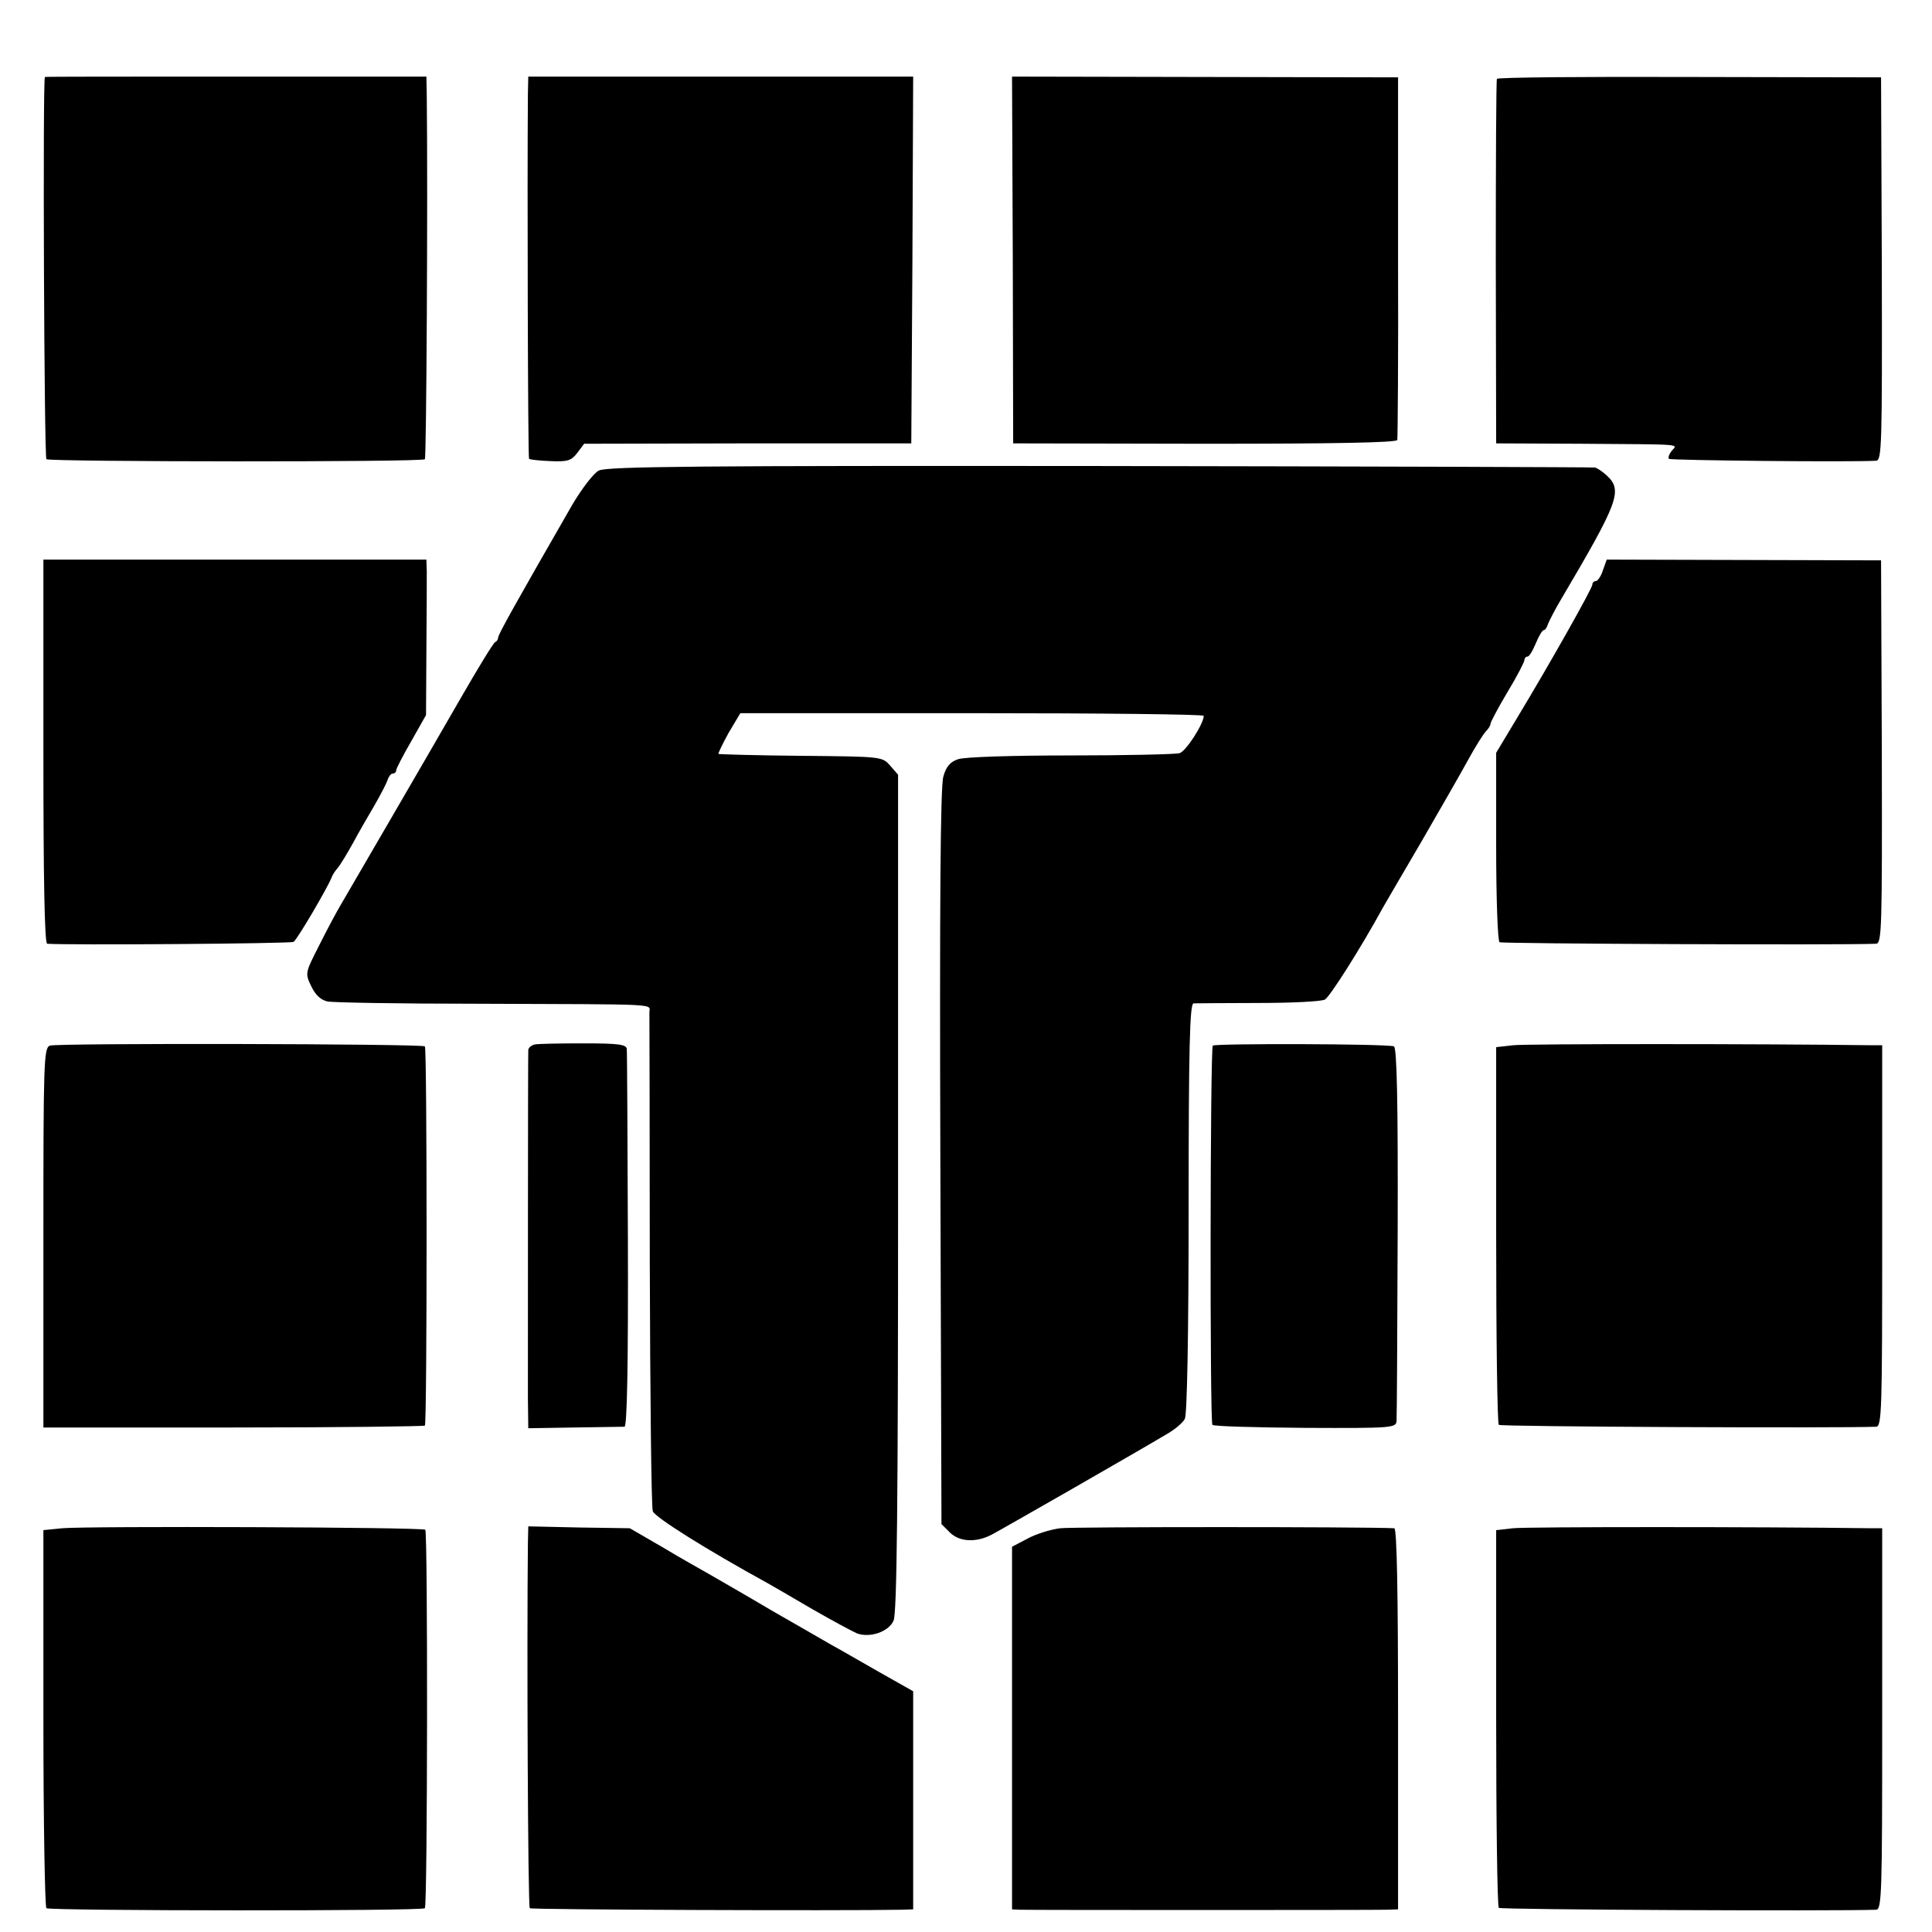 <?xml version="1.0" standalone="no"?>
<!DOCTYPE svg PUBLIC "-//W3C//DTD SVG 20010904//EN"
 "http://www.w3.org/TR/2001/REC-SVG-20010904/DTD/svg10.dtd">
<svg version="1.0" xmlns="http://www.w3.org/2000/svg"
 width="512pt" height="512pt" viewBox="0 0 512 512"
 preserveAspectRatio="xMidYMid meet">
<g transform="translate(0,512) scale(0.1,-0.1)"
fill="#000000" stroke="none">
<path d="M119 4916 c-6 -6 -2 -1009 4 -1013 12 -7 996 -8 1003 0 4 4 8 691 5
963 l-1 51 -505 0 c-278 0 -506 0 -506 -1z"/>
<path d="M1399 4871 c-2 -228 0 -963 3 -967 3 -2 28 -5 57 -6 45 -2 55 1 71
22 l18 24 434 1 433 0 3 486 2 486 -510 0 -510 0 -1 -46z"/>
<path d="M2684 4431 l1 -486 507 -1 c347 0 508 3 511 10 1 6 3 225 2 486 l0
475 -512 1 -511 1 2 -486z"/>
<path d="M3967 4911 c-2 -3 -3 -222 -3 -486 l1 -480 225 -1 c277 -2 256 0 240
-19 -7 -9 -10 -18 -7 -21 4 -4 478 -9 549 -5 15 1 16 41 15 509 l-2 507 -508
1 c-279 1 -509 -1 -510 -5z"/>
<path d="M1587 3873 c-14 -7 -45 -48 -70 -90 -153 -266 -197 -345 -197 -353 0
-5 -4 -10 -8 -12 -4 -1 -45 -68 -91 -148 -85 -148 -279 -481 -318 -548 -12
-20 -38 -69 -58 -109 -36 -71 -37 -72 -20 -107 11 -23 25 -36 43 -40 15 -3
191 -6 392 -6 506 -2 460 1 461 -24 0 -12 1 -309 1 -661 1 -352 4 -649 8 -660
6 -16 141 -101 305 -191 11 -6 64 -37 117 -68 54 -31 108 -60 120 -65 35 -12
83 5 96 34 9 19 12 311 12 1134 l0 1108 -21 24 c-21 24 -22 24 -236 26 -119 1
-217 4 -219 5 -1 2 11 27 27 56 l31 52 614 0 c338 0 614 -3 614 -7 0 -21 -47
-94 -64 -99 -10 -3 -140 -6 -289 -6 -154 0 -282 -4 -298 -10 -21 -7 -32 -20
-39 -46 -8 -25 -10 -344 -8 -1009 l3 -972 22 -22 c25 -25 69 -28 111 -6 25 13
383 218 465 267 21 12 42 30 47 40 6 12 10 228 10 559 0 426 3 541 13 542 6 0
84 1 172 1 88 0 167 4 176 9 13 7 95 136 154 244 6 11 52 89 101 173 49 85
105 182 124 217 19 35 41 70 48 77 6 6 12 15 12 20 0 4 20 42 45 84 25 41 45
80 45 85 0 5 4 9 8 9 5 0 14 16 22 35 8 19 17 35 21 35 4 0 9 8 12 18 4 9 18
37 33 62 154 261 165 290 122 330 -12 11 -27 21 -32 21 -6 1 -597 3 -1313 4
-1048 1 -1306 -1 -1326 -12z"/>
<path d="M115 3128 c0 -331 3 -508 10 -509 49 -4 645 0 653 5 9 5 90 143 101
171 2 6 9 17 16 25 7 8 25 38 40 65 15 28 41 73 57 100 16 28 32 58 35 68 3 9
9 17 14 17 5 0 9 4 9 9 0 4 18 39 40 77 l39 69 1 175 c1 96 1 189 1 206 l-1
31 -507 0 -508 0 0 -509z"/>
<path d="M4248 3609 c-5 -16 -14 -29 -19 -29 -5 0 -9 -4 -9 -9 0 -10 -115
-214 -204 -361 l-51 -85 0 -248 c0 -138 4 -251 9 -254 6 -4 908 -8 998 -4 15
1 16 41 15 509 l-2 507 -364 1 -363 1 -10 -28z"/>
<path d="M132 2349 c-16 -6 -17 -46 -17 -509 l0 -503 503 0 c276 0 505 3 508
5 6 7 6 999 0 1005 -7 7 -975 9 -994 2z"/>
<path d="M1417 2352 c-9 -2 -17 -9 -17 -15 -1 -18 -1 -829 -1 -922 l1 -80 122
2 c68 1 128 2 133 2 7 1 10 171 9 494 -1 270 -2 499 -3 507 -1 12 -21 15 -114
15 -62 0 -121 -1 -130 -3z"/>
<path d="M3214 2349 c-7 -11 -8 -999 -1 -1005 4 -4 115 -7 247 -8 233 -1 240
0 241 19 1 11 2 238 3 504 1 337 -2 485 -10 488 -18 7 -476 8 -480 2z"/>
<path d="M4010 2350 l-45 -5 0 -497 c0 -273 3 -500 7 -504 6 -5 891 -9 1000
-5 15 1 16 44 16 506 l0 505 -31 0 c-285 4 -913 4 -947 0z"/>
<path d="M165 1070 l-50 -5 0 -498 c0 -275 4 -501 8 -504 12 -7 996 -8 1003 0
7 7 8 996 1 1003 -7 7 -898 10 -962 4z"/>
<path d="M1399 1030 c-3 -269 0 -963 5 -967 4 -4 829 -7 984 -4 l32 1 0 289 0
289 -92 52 c-51 29 -106 61 -123 70 -16 9 -88 51 -160 92 -71 42 -146 85 -165
96 -19 11 -75 42 -123 71 l-88 51 -135 2 -134 3 -1 -45z"/>
<path d="M2810 1070 c-25 -3 -64 -15 -86 -27 l-42 -22 0 -481 0 -480 21 -1
c29 -1 934 -1 972 0 l30 1 0 505 c0 330 -3 505 -10 505 -84 4 -852 4 -885 0z"/>
<path d="M4010 1070 l-45 -5 0 -497 c0 -273 3 -500 7 -504 6 -5 891 -9 1000
-5 15 1 16 44 16 506 l0 505 -31 0 c-285 4 -913 4 -947 0z"/>
</g>
</svg>
